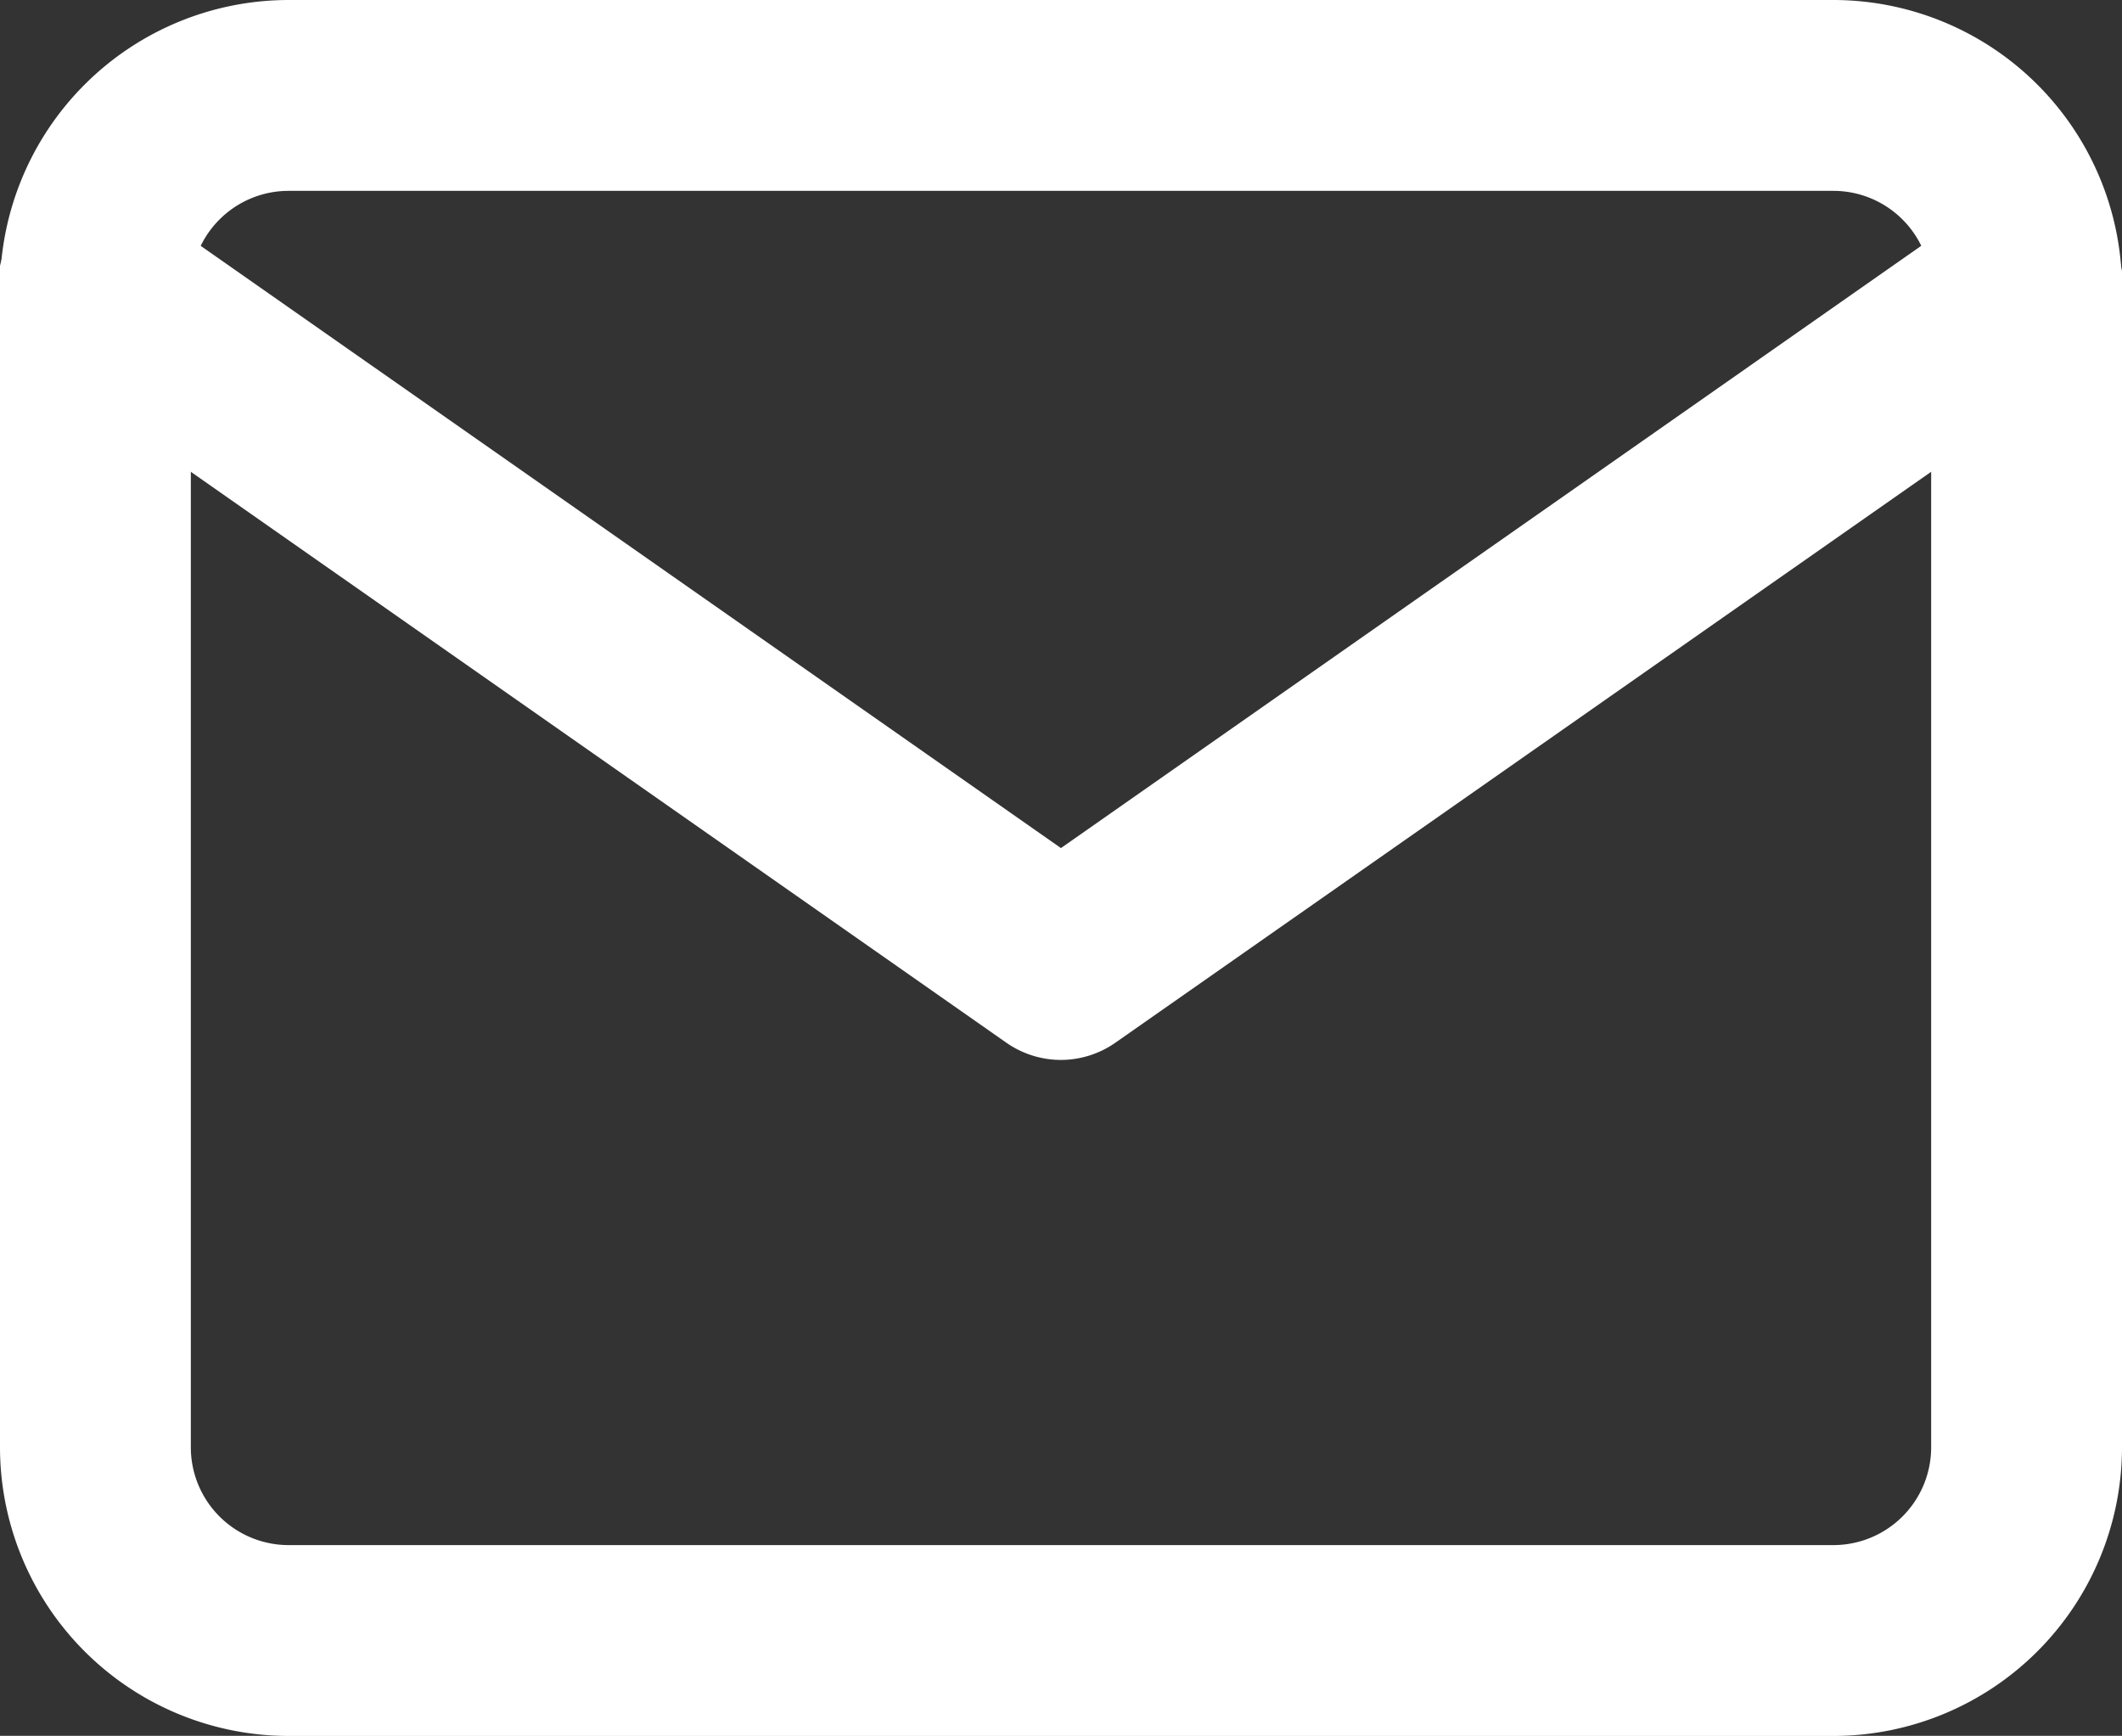 <svg xmlns="http://www.w3.org/2000/svg" width="22.239" height="18.19" viewBox="0 0 22.239 18.19">
  <rect x="0" y="0" width="22.239" height="18.19" fill="#333333" stroke="none"/>
  <g id="mail" transform="translate(-2 -5)">
    <path id="Path_51" data-name="Path 51" d="M5.024,5H21.215a3.027,3.027,0,0,1,3.024,3.024V20.167a3.027,3.027,0,0,1-3.024,3.024H5.024A3.027,3.027,0,0,1,2,20.167V8.024A3.027,3.027,0,0,1,5.024,5ZM21.215,21.191a1.025,1.025,0,0,0,1.024-1.024V8.024A1.025,1.025,0,0,0,21.215,7H5.024A1.025,1.025,0,0,0,4,8.024V20.167a1.025,1.025,0,0,0,1.024,1.024Z" fill="#fff"/>
    <path id="Path_52" data-name="Path 52" d="M13.119,17.083a1,1,0,0,1-.573-.181L2.427,9.819A1,1,0,1,1,3.573,8.181l9.546,6.682,9.546-6.682a1,1,0,1,1,1.147,1.638L13.693,16.9A1,1,0,0,1,13.119,17.083Z" transform="translate(0 -0.976)" fill="#fff"/>
  </g>
</svg>
